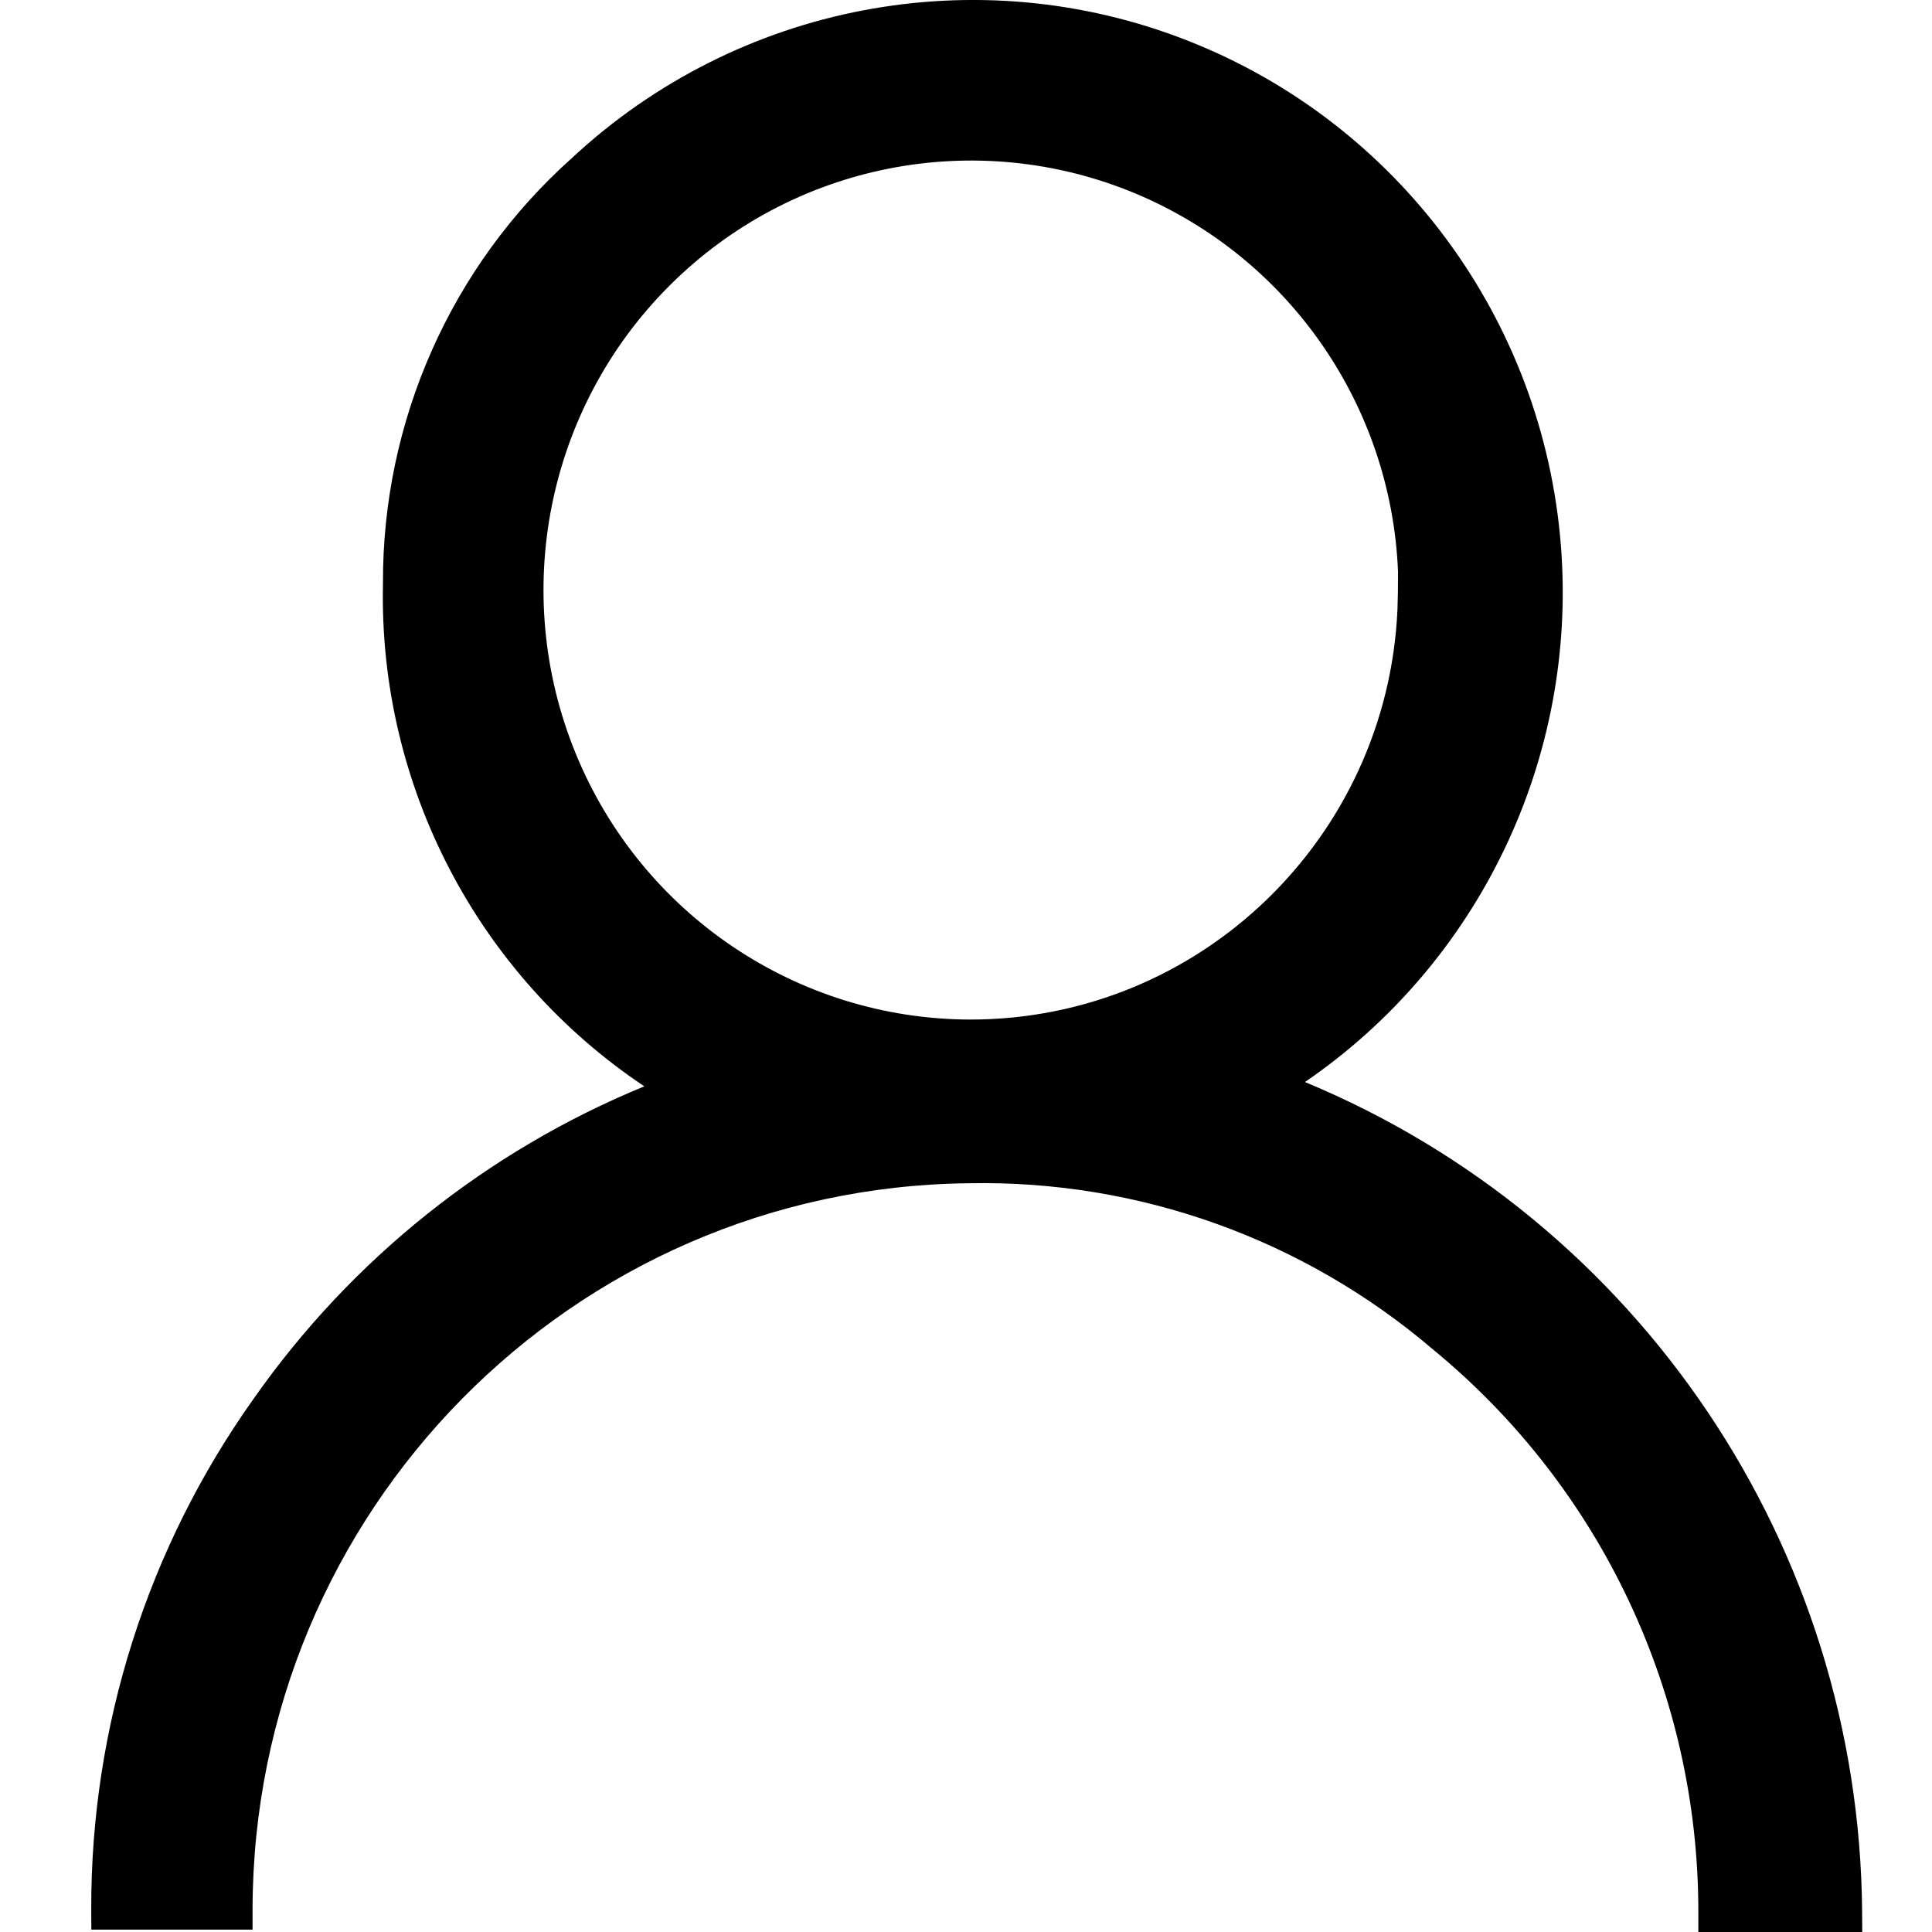 <svg width="18" height="18" viewBox="0 0 18 18" fill="none" xmlns="http://www.w3.org/2000/svg"><path d="M11.066 0.379C13.028 1.15 14.379 2.979 14.543 5.089C14.697 7.071 13.778 8.973 12.158 10.081C15.267 11.37 17.323 14.41 17.349 17.813L17.35 18H15.823L15.823 17.814C15.825 15.783 14.917 13.858 13.349 12.571C12.146 11.544 10.609 10.993 9.027 11.024C5.333 11.063 2.357 14.081 2.353 17.792L2.353 17.978H0.851L0.85 17.792C0.845 16.085 1.375 14.419 2.365 13.029C3.275 11.732 4.537 10.723 6.003 10.121C4.453 9.086 3.527 7.321 3.568 5.439C3.561 3.922 4.204 2.476 5.33 1.471C6.876 0.033 9.104 -0.392 11.066 0.379ZM6.238 2.661C5.095 3.802 4.75 5.523 5.364 7.021C5.977 8.518 7.429 9.496 9.04 9.499C11.18 9.499 12.927 7.804 13.02 5.676L13.024 5.512L13.025 5.326C12.963 3.782 12.014 2.406 10.584 1.805C9.096 1.181 7.381 1.519 6.238 2.661Z" fill="currentColor"></path></svg>